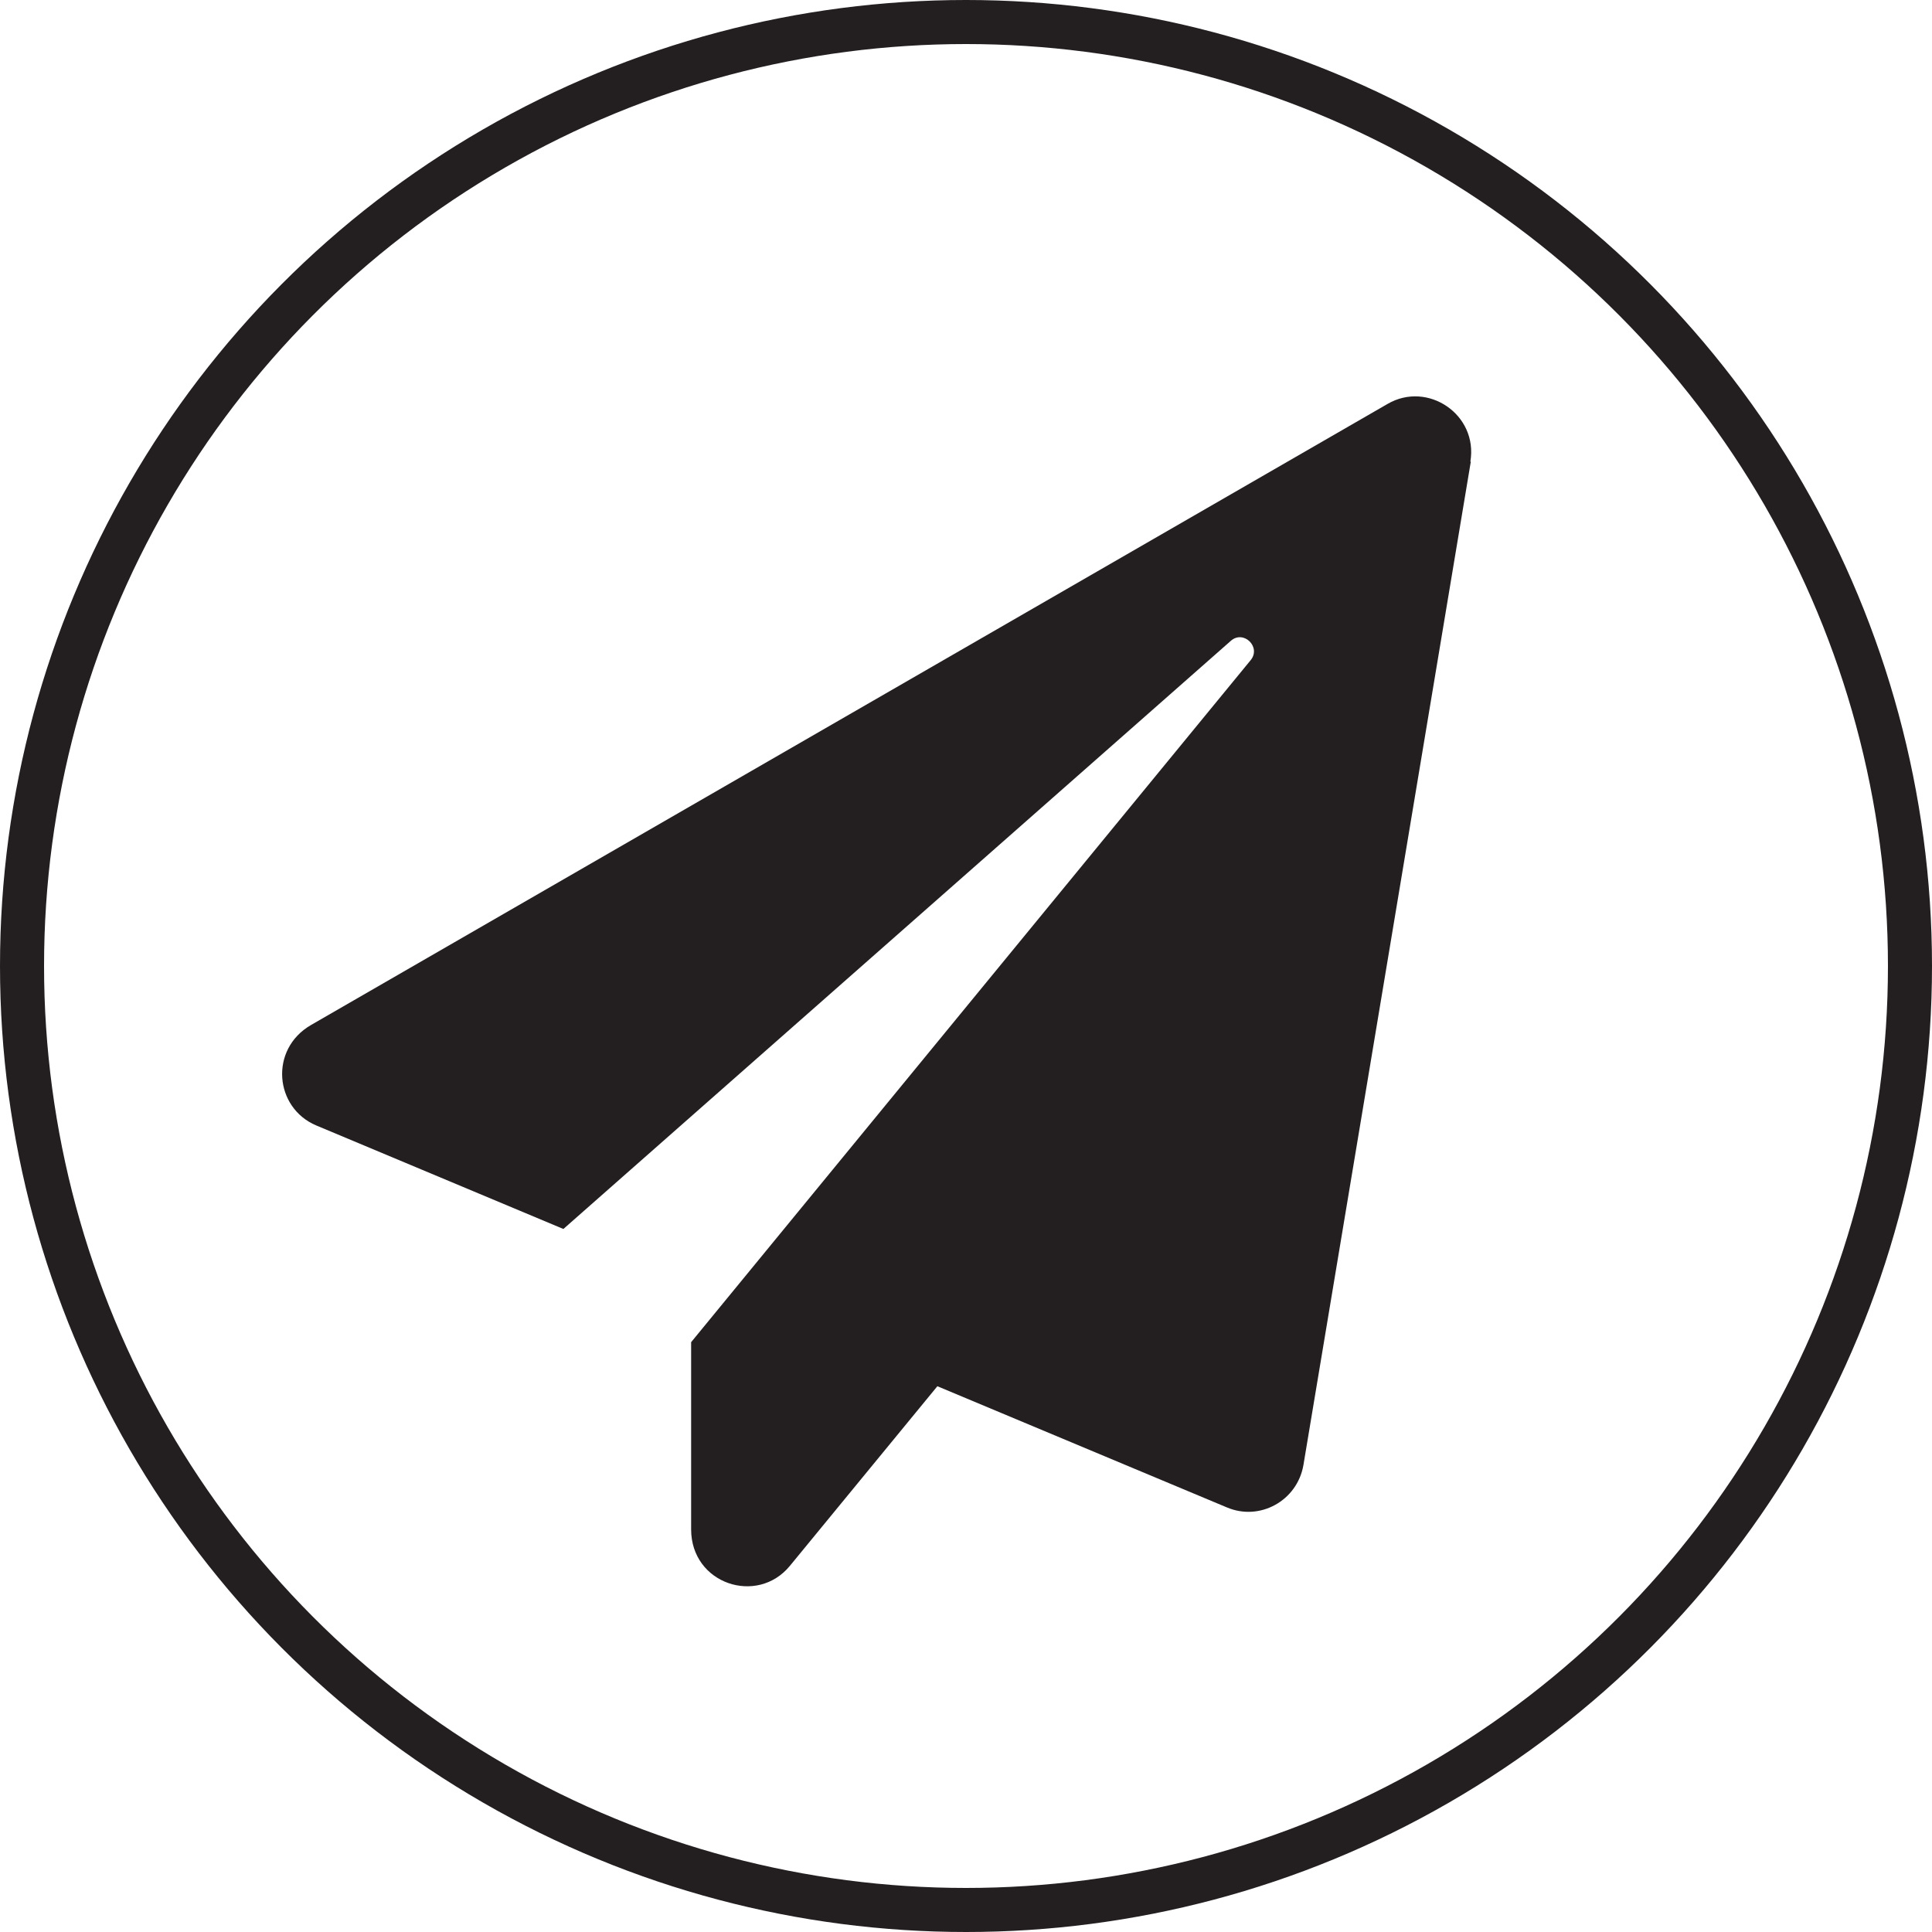 <?xml version="1.0" encoding="UTF-8"?> <svg xmlns="http://www.w3.org/2000/svg" id="Layer_2" data-name="Layer 2" viewBox="0 0 43.86 43.86"><defs><style> .cls-1 { fill: none; stroke: #231f20; stroke-miterlimit: 10; } .cls-2 { fill: #231f20; stroke-width: 0px; } </style></defs><g id="Layer_1-2" data-name="Layer 1"><path class="cls-2" d="M33.39,10.48l-3.8,22.78c-.14.81-.99,1.28-1.74.96l-6.57-2.75-3.35,4.08c-.74.9-2.24.41-2.24-.83v-4.25l12.7-15.48c.25-.3-.16-.7-.45-.44l-15.15,13.35-5.61-2.35c-.95-.4-1.07-1.73-.12-2.28l24.44-14.1c.91-.53,2.06.24,1.88,1.31Z"></path><circle class="cls-1" cx="21.93" cy="21.93" r="21.43"></circle></g></svg> 